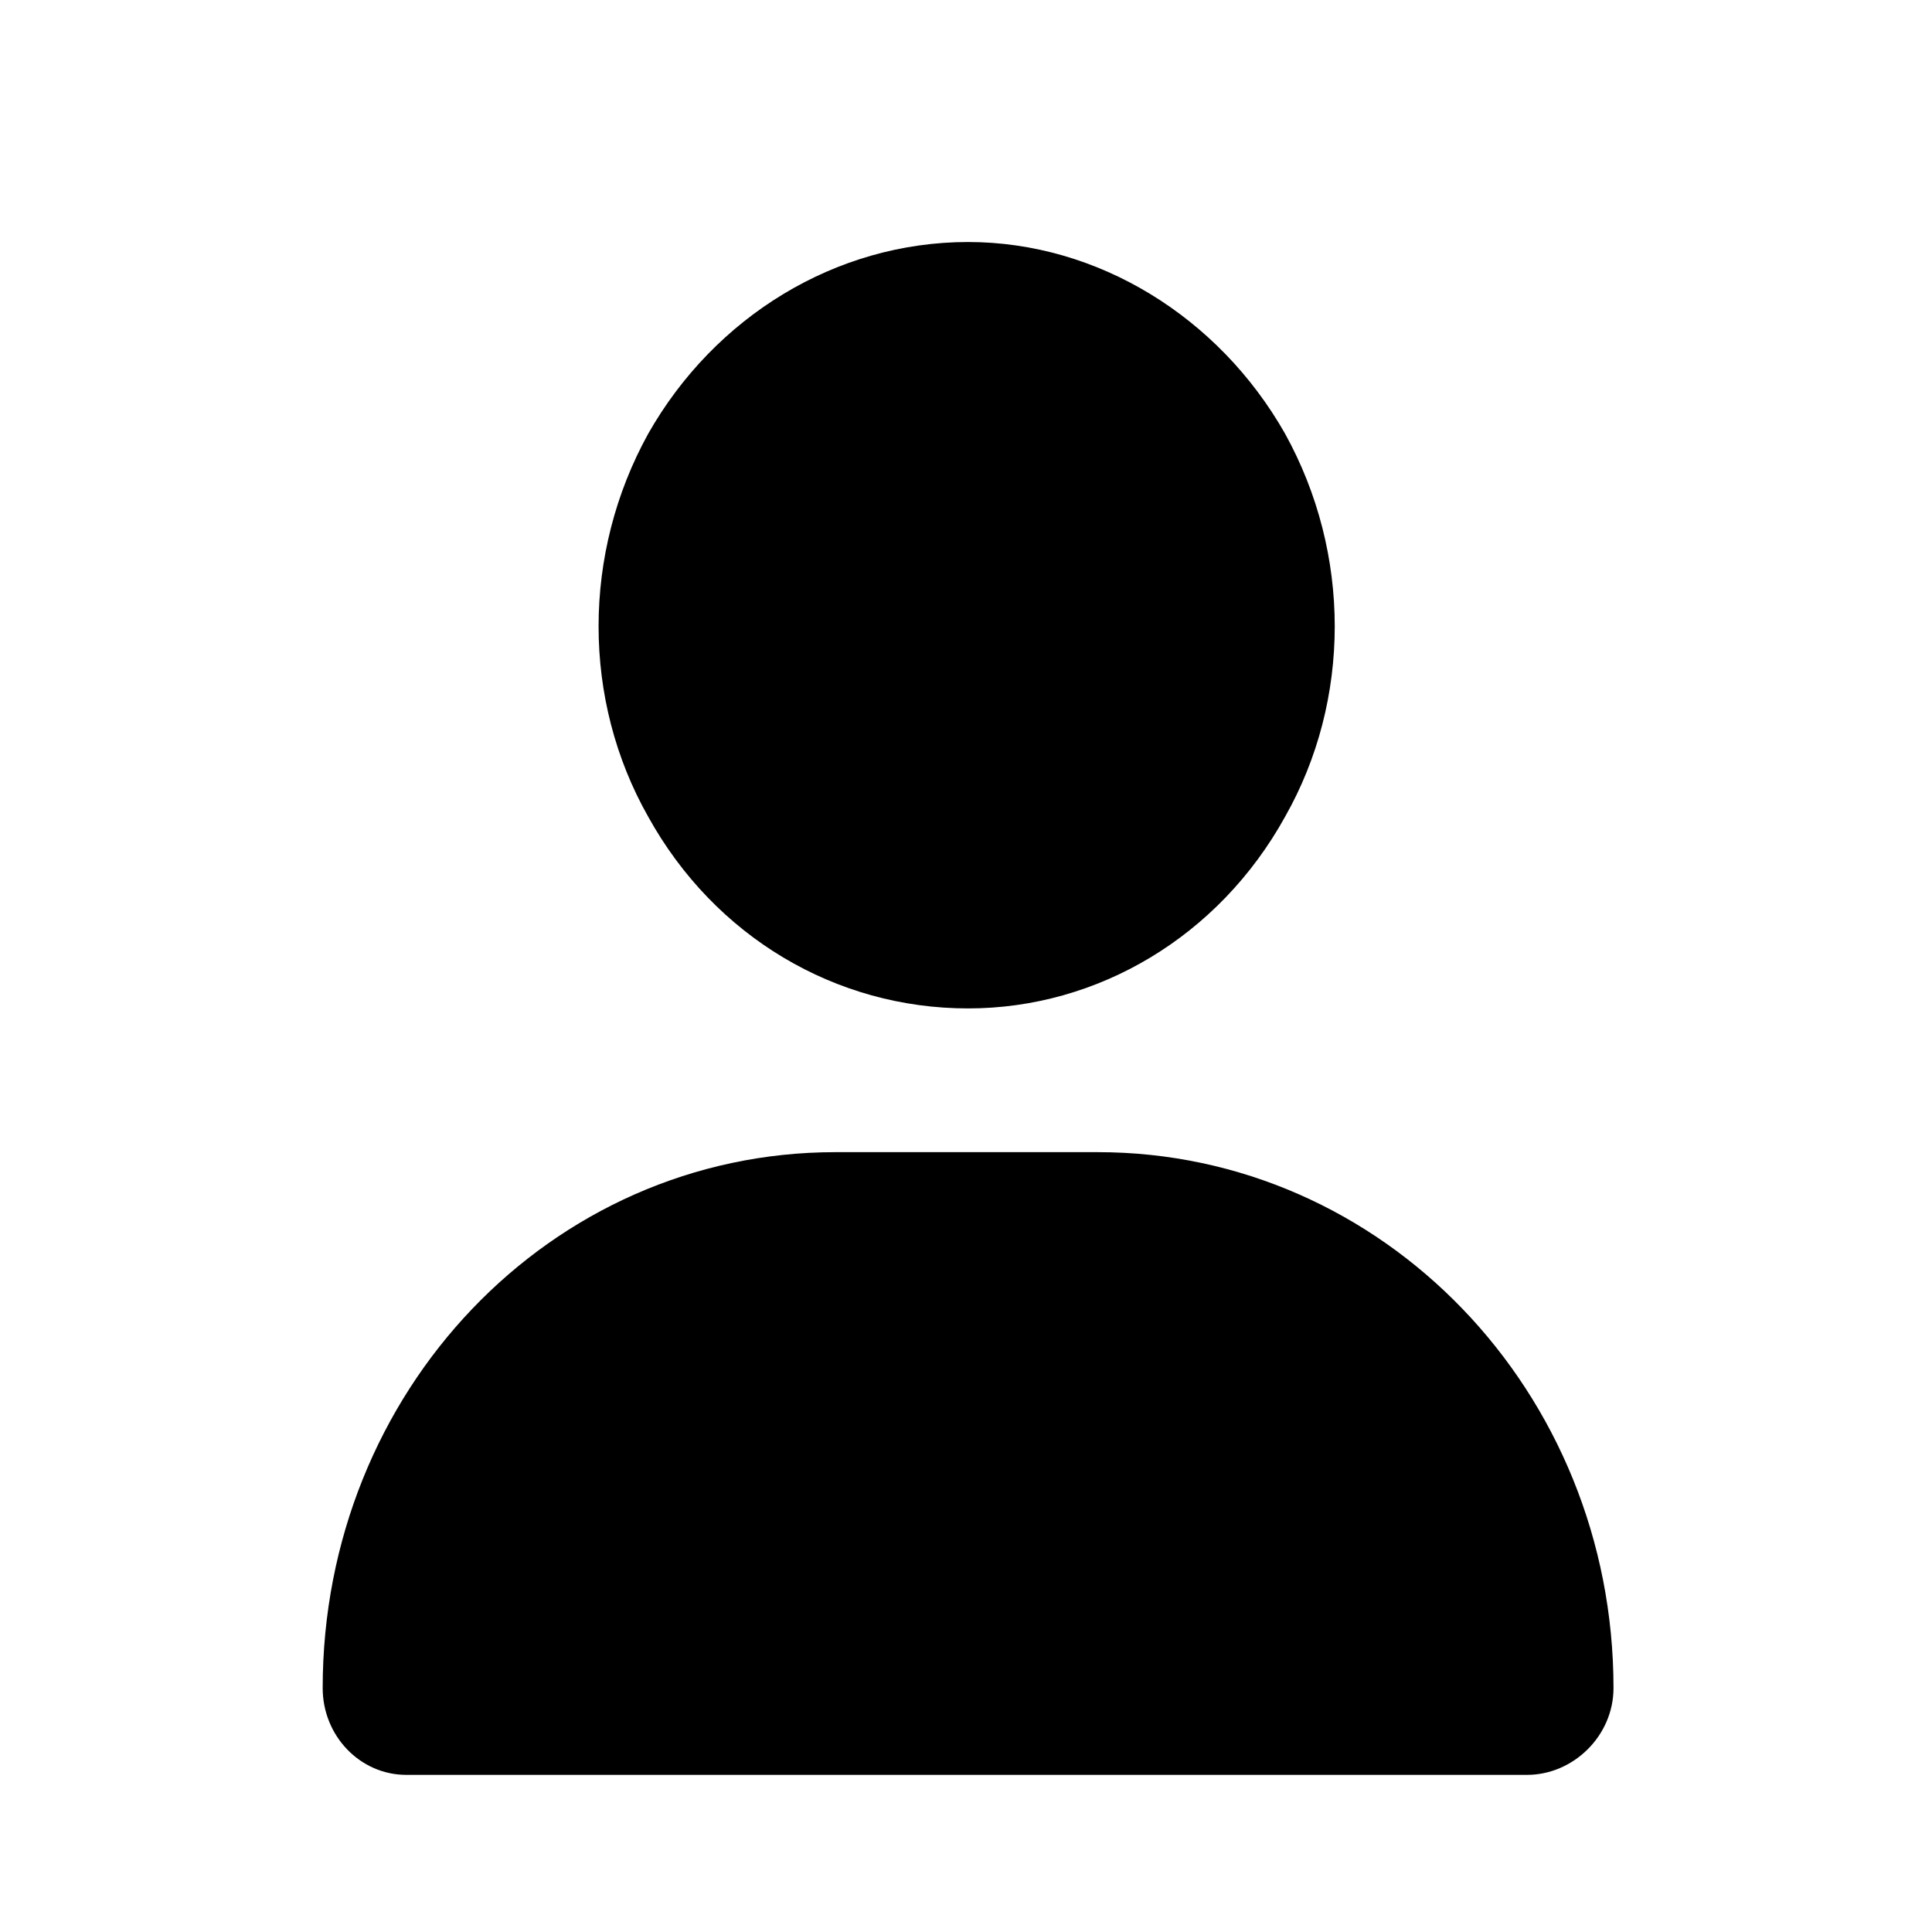 <svg width="48" height="48" viewBox="0 0 48 48" fill="none" xmlns="http://www.w3.org/2000/svg">
<path d="M24.052 25.054C20.759 25.054 17.753 23.269 16.106 20.294C14.46 17.393 14.46 13.749 16.106 10.773C17.753 7.873 20.759 6.013 24.052 6.013C27.273 6.013 30.28 7.873 31.926 10.773C33.573 13.749 33.573 17.393 31.926 20.294C30.28 23.269 27.273 25.054 24.052 25.054ZM20.759 28.625H27.273C34.36 28.625 40.087 34.575 40.087 41.939C40.087 43.129 39.085 44.096 37.939 44.096H10.093C8.948 44.096 8.017 43.129 8.017 41.939C8.017 34.575 13.672 28.625 20.759 28.625Z" fill="black"/>
</svg>
